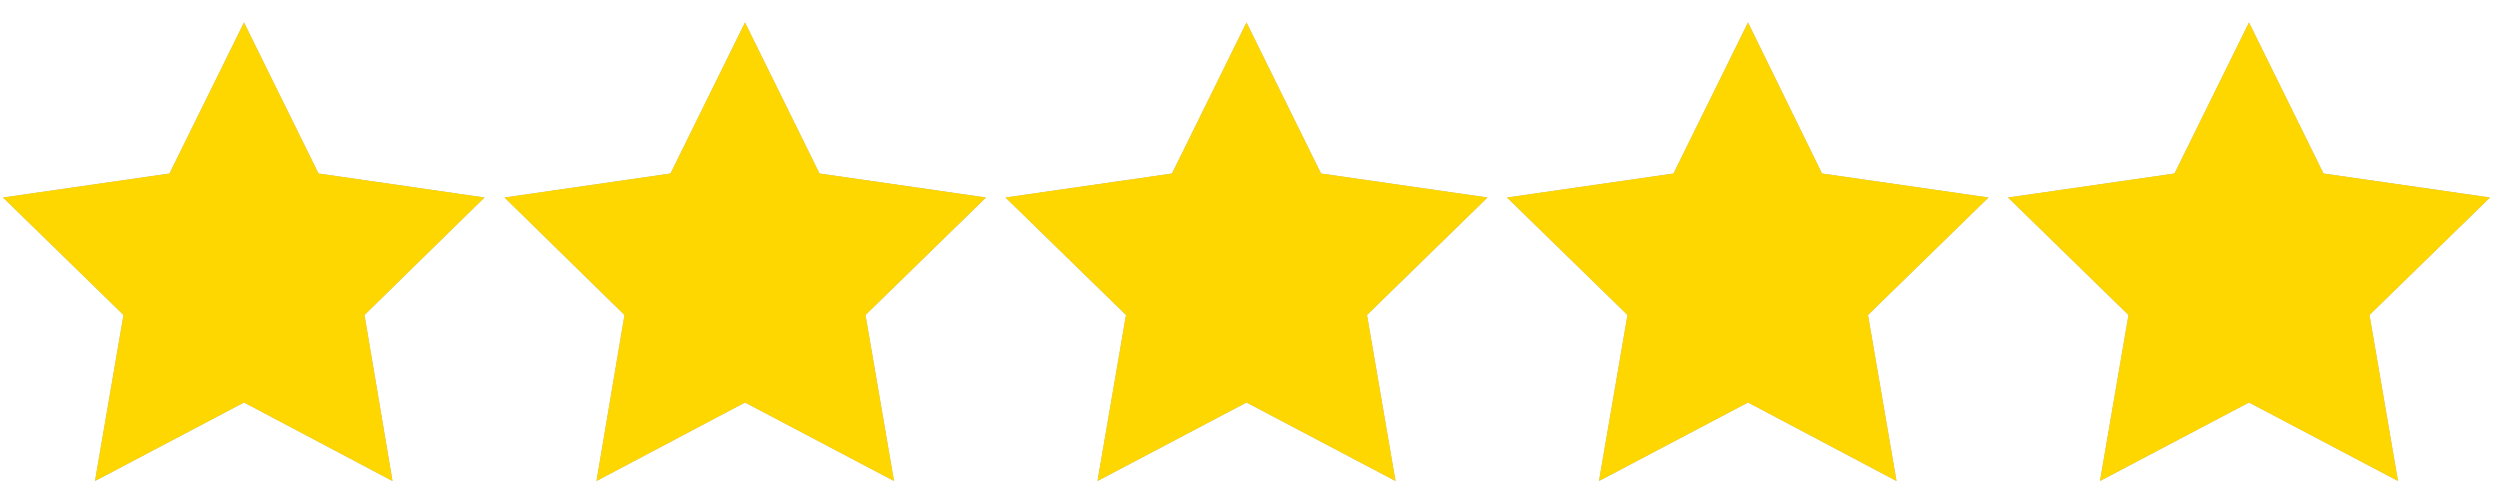 <svg version="1.1" xmlns="http://www.w3.org/2000/svg" xmlns:xlink="http://www.w3.org/1999/xlink" x="0px" y="0px"
	 viewBox="0 0 500 100" style="enable-background:new 0 0 500 100;" xml:space="preserve">
<style type="text/css">
	.st0{fill:#B2B2B2;}
	.st1{fill:#FFD700;}
</style>
<g>
	<g>
		<polygon class="st0" points="48.8,4.5 63.7,34.7 96.9,39.5 72.9,63 78.5,96.2 48.8,80.5 19,96.2 24.7,63 0.6,39.5 33.9,34.7 		"/>
	</g>
	<g>
		<polygon class="st0" points="149,4.5 163.9,34.7 197.2,39.5 173.1,63 178.8,96.2 149,80.5 119.3,96.2 124.9,63 100.9,39.5 
			134.1,34.7 		"/>
	</g>
	<g>
		<polygon class="st0" points="249.3,4.5 264.2,34.7 297.5,39.5 273.4,63 279.1,96.2 249.3,80.5 219.5,96.2 225.2,63 201.1,39.5 
			234.4,34.7 		"/>
	</g>
	<g>
		<polygon class="st0" points="349.6,4.5 364.4,34.7 397.7,39.5 373.6,63 379.3,96.2 349.6,80.5 319.8,96.2 325.5,63 301.4,39.5 
			334.7,34.7 		"/>
	</g>
	<g>
		<polygon class="st0" points="449.8,4.5 464.7,34.7 498,39.5 473.9,63 479.6,96.2 449.8,80.5 420,96.2 425.7,63 401.6,39.5 
			434.9,34.7 		"/>
	</g>
</g>
<g>
	<polygon class="st1" points="48.8,4.5 63.7,34.7 96.9,39.5 72.9,63 78.5,96.2 48.8,80.5 19,96.2 24.7,63 0.6,39.5 33.9,34.7 	"/>
</g>
<g>
	<polygon class="st1" points="149,4.5 163.9,34.7 197.2,39.5 173.1,63 178.8,96.2 149,80.5 119.3,96.2 124.9,63 100.9,39.5 
		134.1,34.7 	"/>
</g>
<g>
	<polygon class="st1" points="249.3,4.5 264.2,34.7 297.5,39.5 273.4,63 279.1,96.2 249.3,80.5 219.5,96.2 225.2,63 201.1,39.5 
		234.4,34.7 	"/>
</g>
<g>
	<polygon class="st1" points="349.6,4.5 364.4,34.7 397.7,39.5 373.6,63 379.3,96.2 349.6,80.5 319.8,96.2 325.5,63 301.4,39.5 
		334.7,34.7 	"/>
</g>
<g>
	<polygon class="st1" points="449.8,4.5 464.7,34.7 498,39.5 473.9,63 479.6,96.2 449.8,80.5 420,96.2 425.7,63 401.6,39.5 
		434.9,34.7 	"/>
</g>
</svg>
